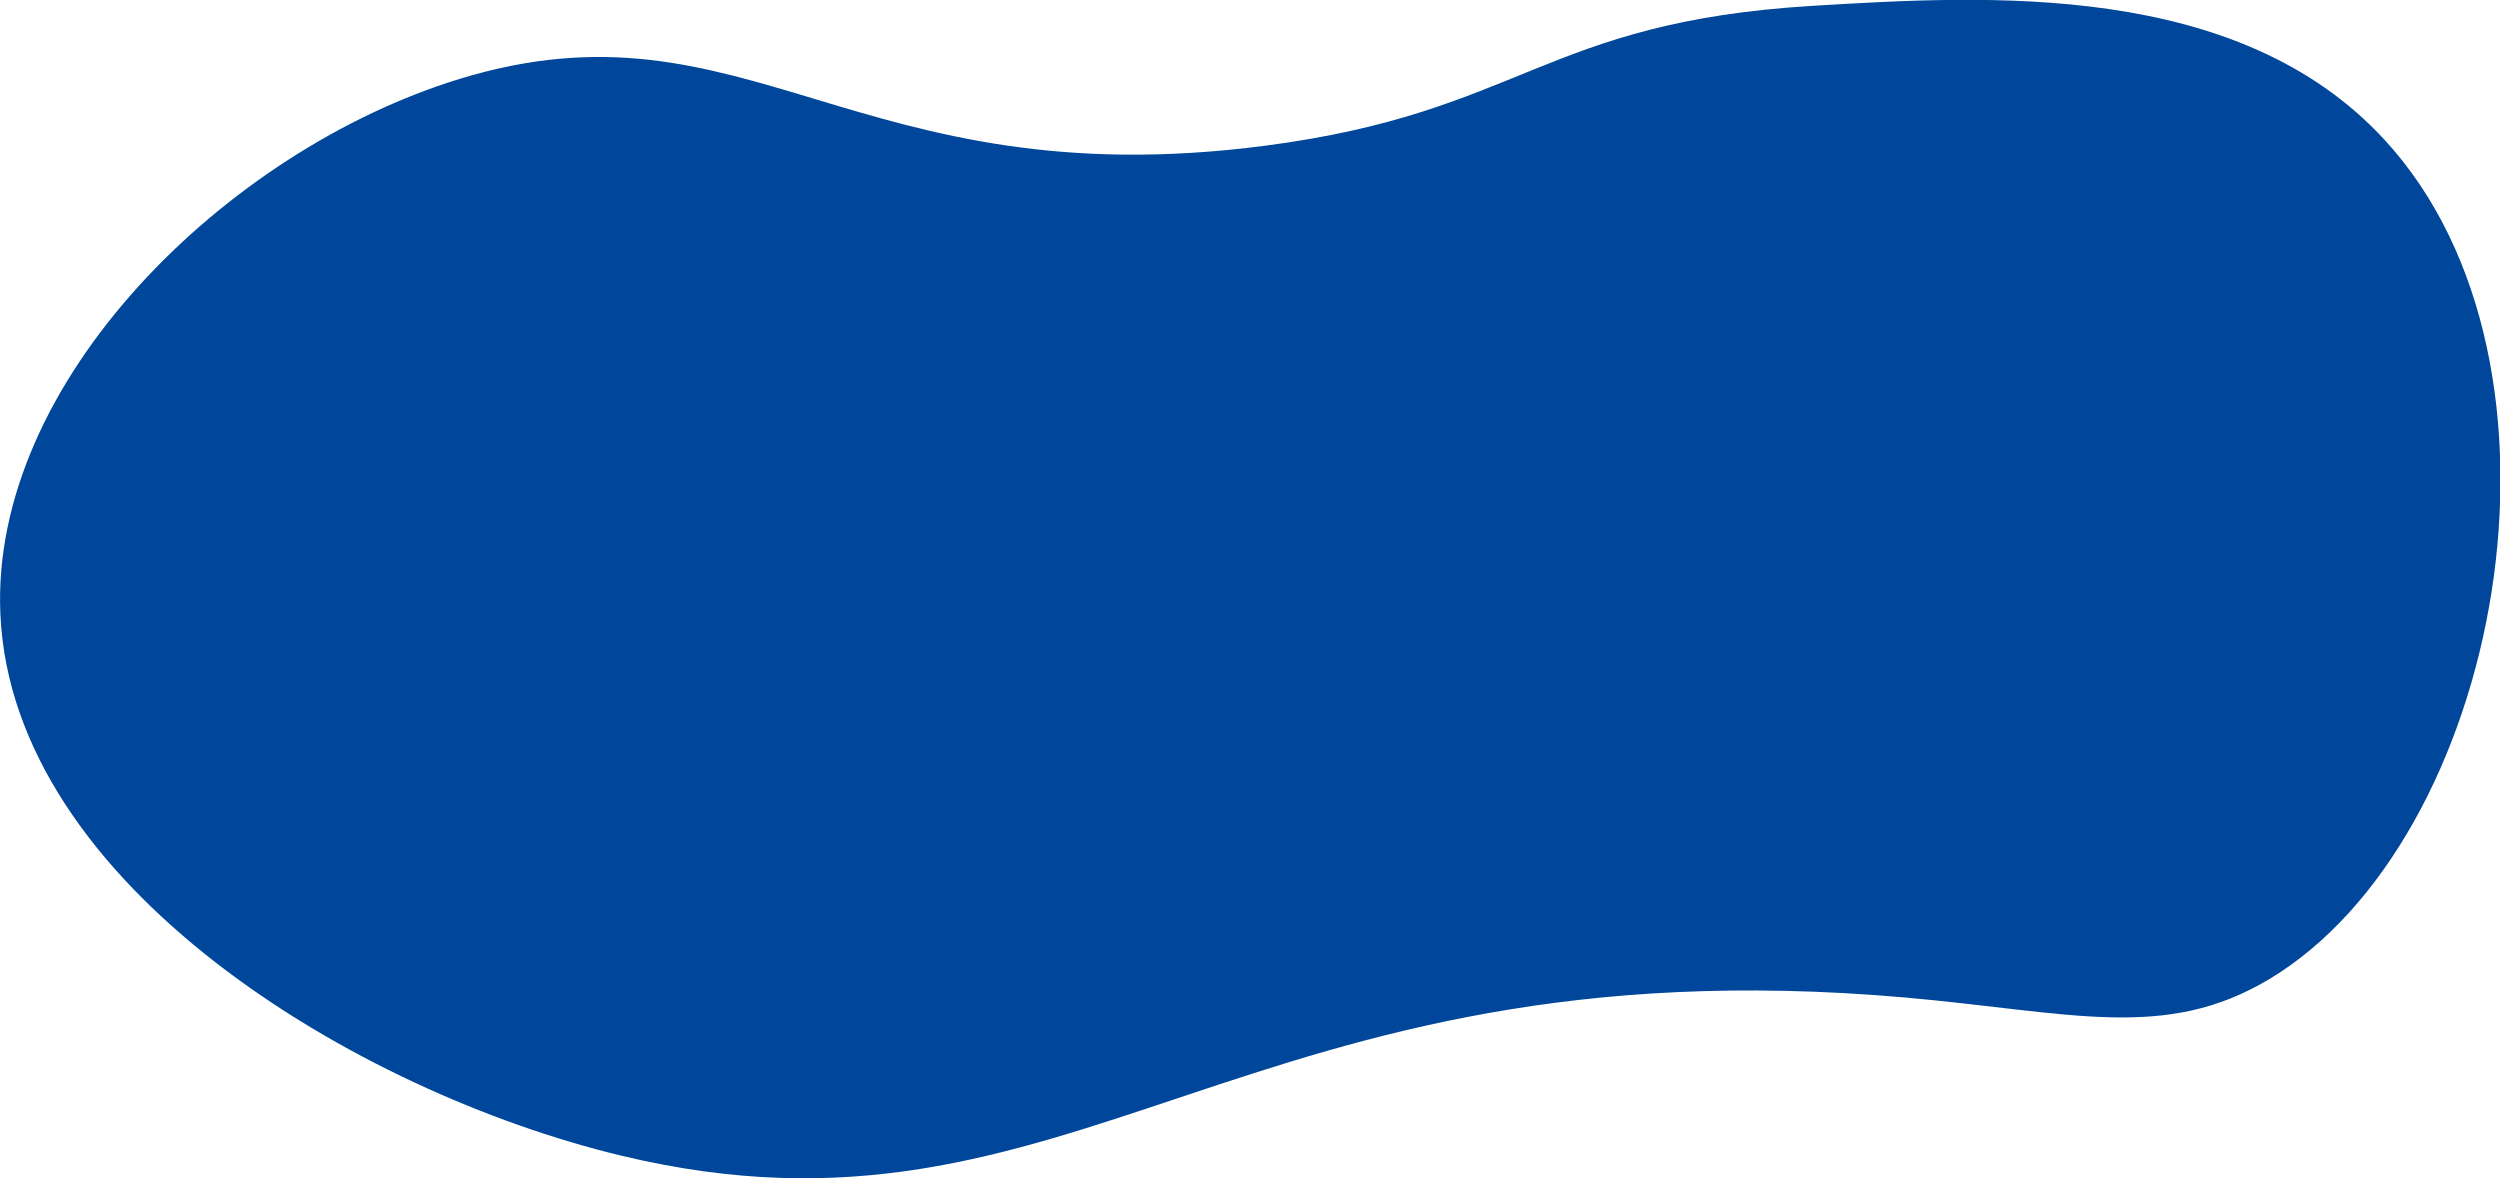 <svg xmlns="http://www.w3.org/2000/svg" xml:space="preserve" style="enable-background:new 0 0 643.4 303.2" viewBox="0 0 643.4 303.2"><path d="M466.5 1.5c-69.4 4.2-74.8 27.4-140.9 36C220.1 51.3 192.2-2.3 118.3 20.3 58.2 38.7-2.6 98.3.1 158.1 3.2 227.8 91.6 281 159.8 297.4c117.1 28.2 159.7-55.6 330.3-40.7 42.9 3.8 67 11.4 93.9-4.7 59.6-35.7 83.1-158 29.7-216C575.9-5.1 511.3-1.2 466.5 1.5z" style="fill:#00479b"/></svg>